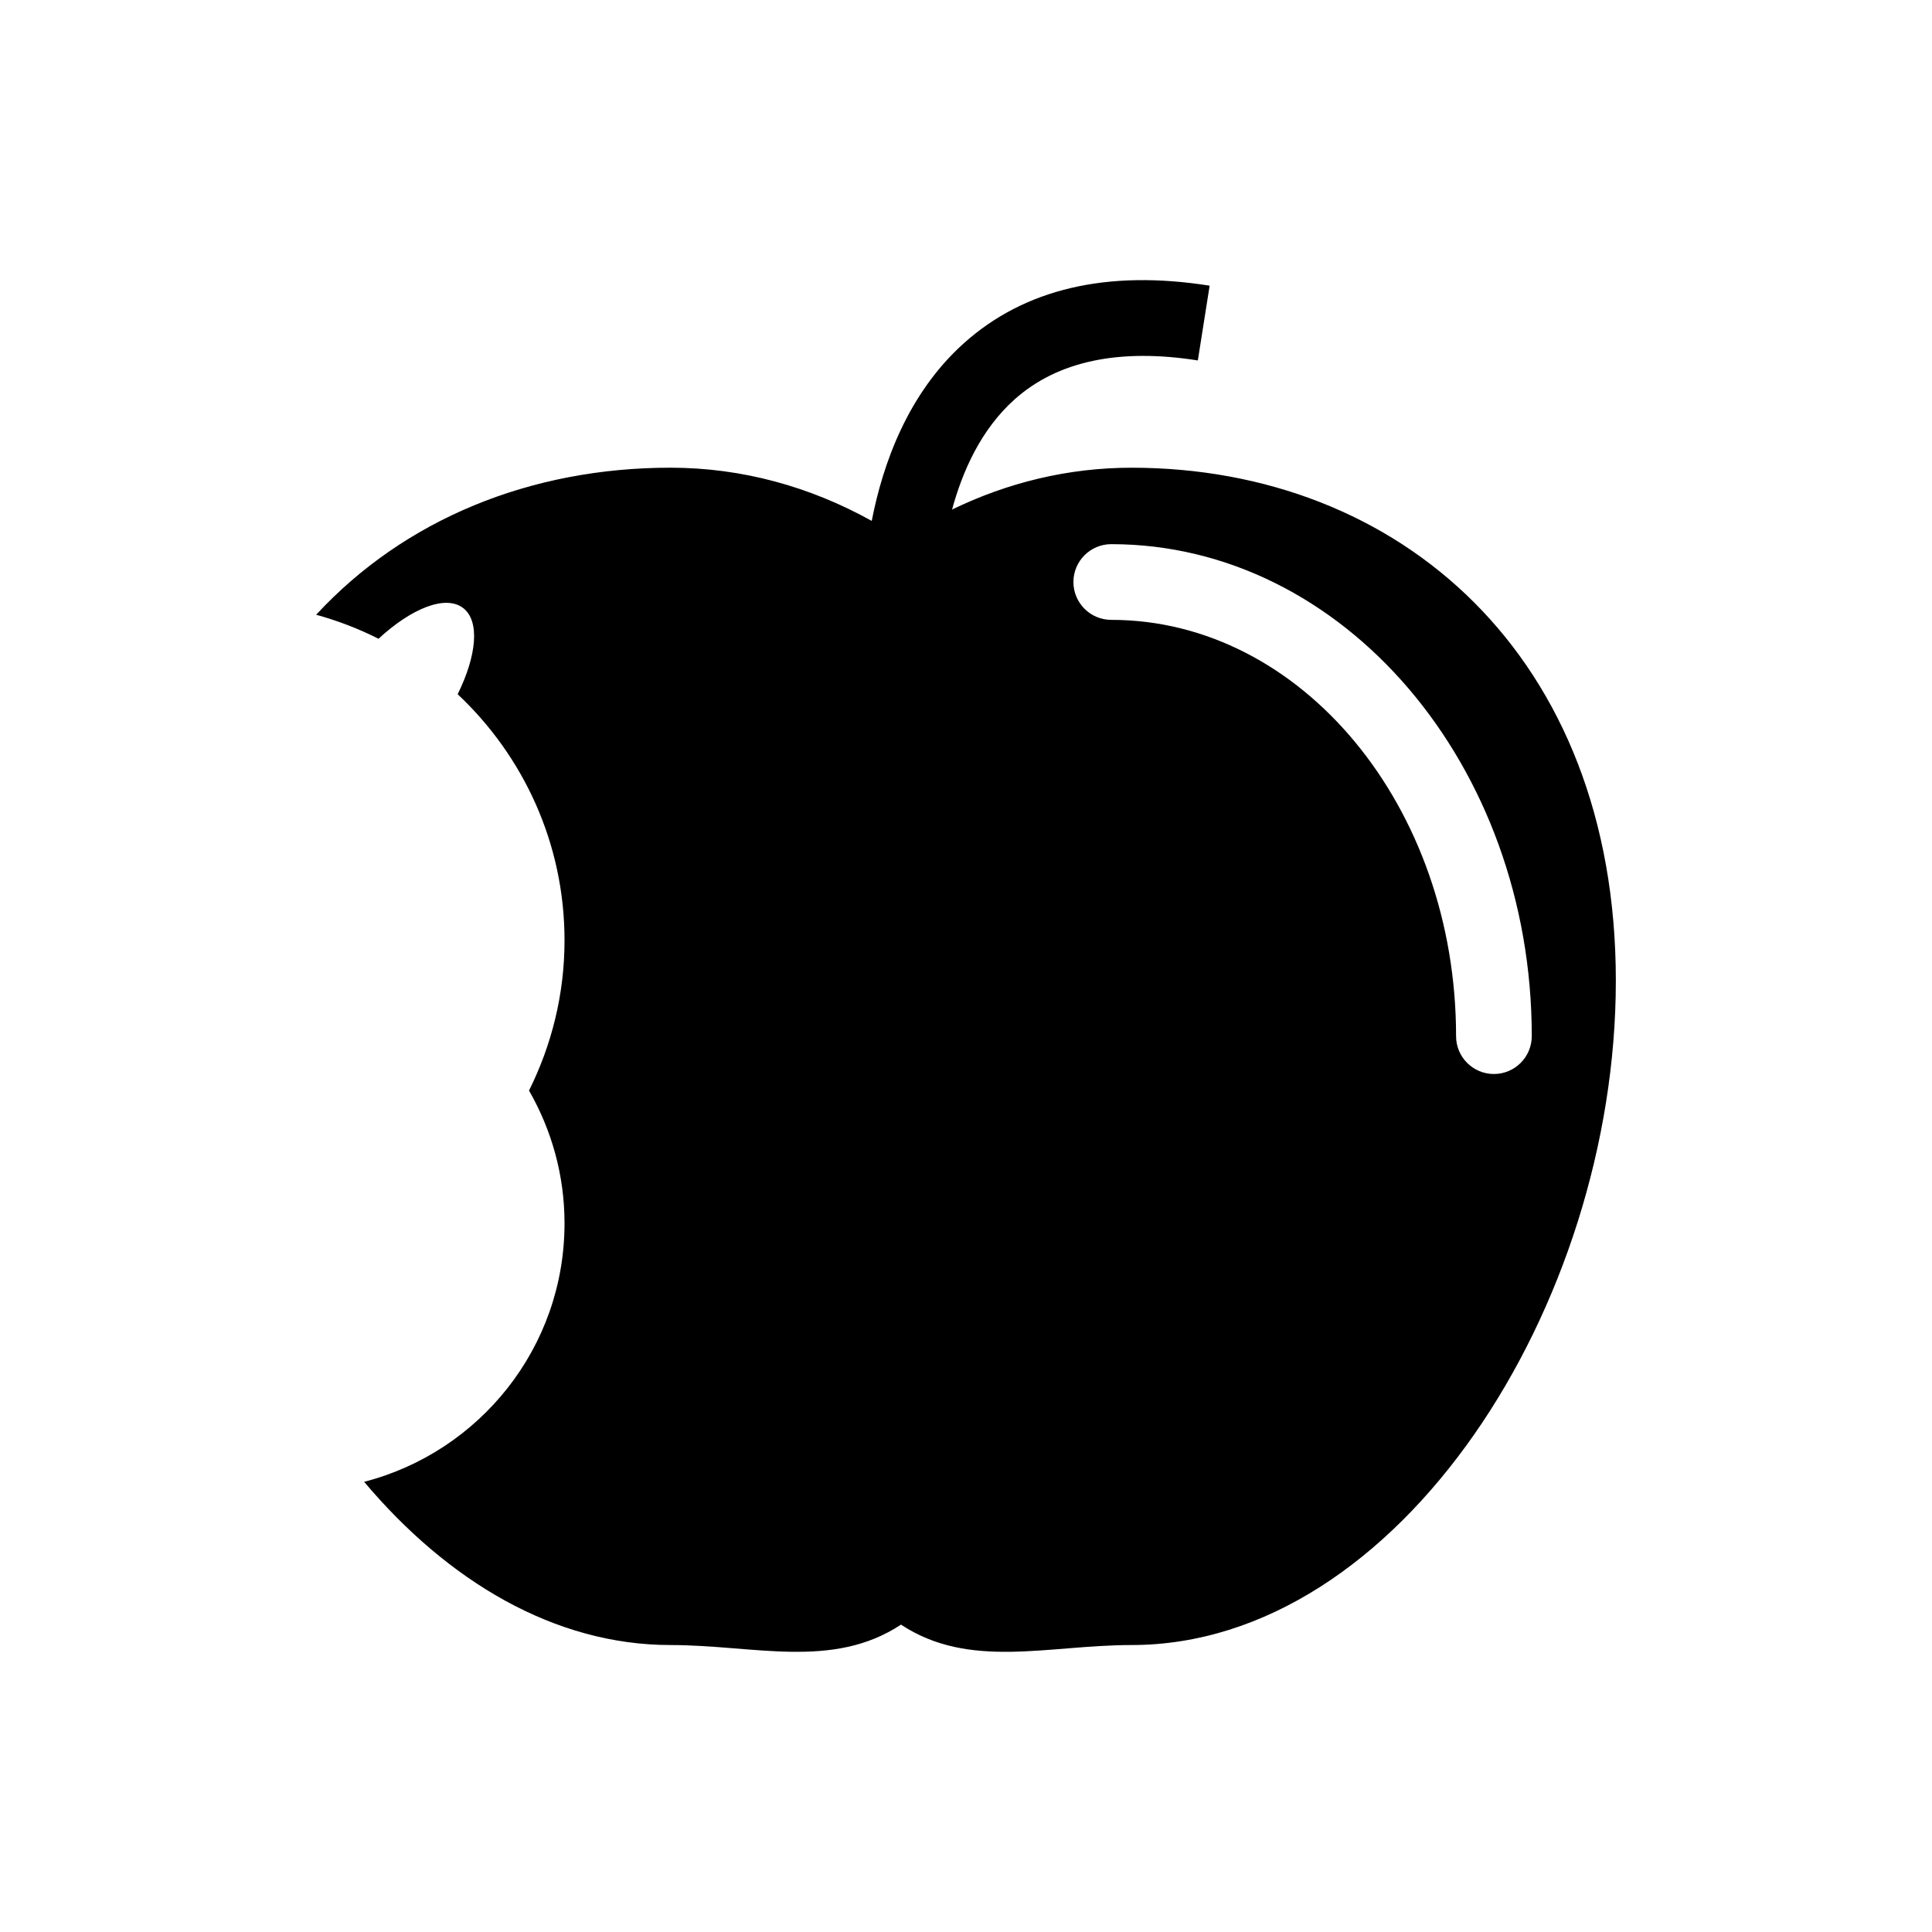 <?xml version="1.0" encoding="utf-8"?>
<!-- Generator: Adobe Illustrator 16.0.0, SVG Export Plug-In . SVG Version: 6.00 Build 0)  -->
<!DOCTYPE svg PUBLIC "-//W3C//DTD SVG 1.1//EN" "http://www.w3.org/Graphics/SVG/1.1/DTD/svg11.dtd">
<svg version="1.1" id="Layer_11" xmlns="http://www.w3.org/2000/svg" xmlns:xlink="http://www.w3.org/1999/xlink" x="0px" y="0px"
	 width="100px" height="100px" viewBox="0 0 100 100" enable-background="new 0 0 100 100" xml:space="preserve">
<path d="M58.568,24.209c-3.282,0-6.415,0.77-9.289,2.165c0.545-2.005,1.508-4.156,3.237-5.702c2.217-1.98,5.407-2.658,9.484-2.016
	l0.611-3.869c-5.307-0.841-9.587,0.164-12.724,2.981c-2.9,2.603-4.191,6.238-4.766,9.194c-3.174-1.765-6.701-2.754-10.418-2.754
	c-7.242,0-13.763,2.665-18.339,7.611c1.126,0.31,2.205,0.727,3.228,1.243c1.712-1.582,3.469-2.284,4.376-1.594
	c0.882,0.671,0.709,2.464-0.279,4.465c3.397,3.192,5.531,7.714,5.531,12.743c0,2.796-0.672,5.429-1.838,7.772
	c1.163,2.025,1.838,4.367,1.838,6.871c0,6.443-4.41,11.841-10.372,13.38c4.32,5.13,9.84,8.448,15.856,8.448
	c4.319,0,8.384,1.283,11.932-1.056c3.548,2.339,7.613,1.056,11.932,1.056c13.844,0,25.068-17.56,25.068-34.388
	C83.636,33.933,72.412,24.209,58.568,24.209z M77.324,55.59c-1.082,0-1.958-0.878-1.958-1.959c0-11.881-8.006-21.547-17.847-21.547
	c-1.082,0-1.959-0.878-1.959-1.959c0-1.082,0.877-1.959,1.959-1.959c12.001,0,21.765,11.424,21.765,25.465
	C79.283,54.712,78.406,55.59,77.324,55.59z"/>
</svg>
